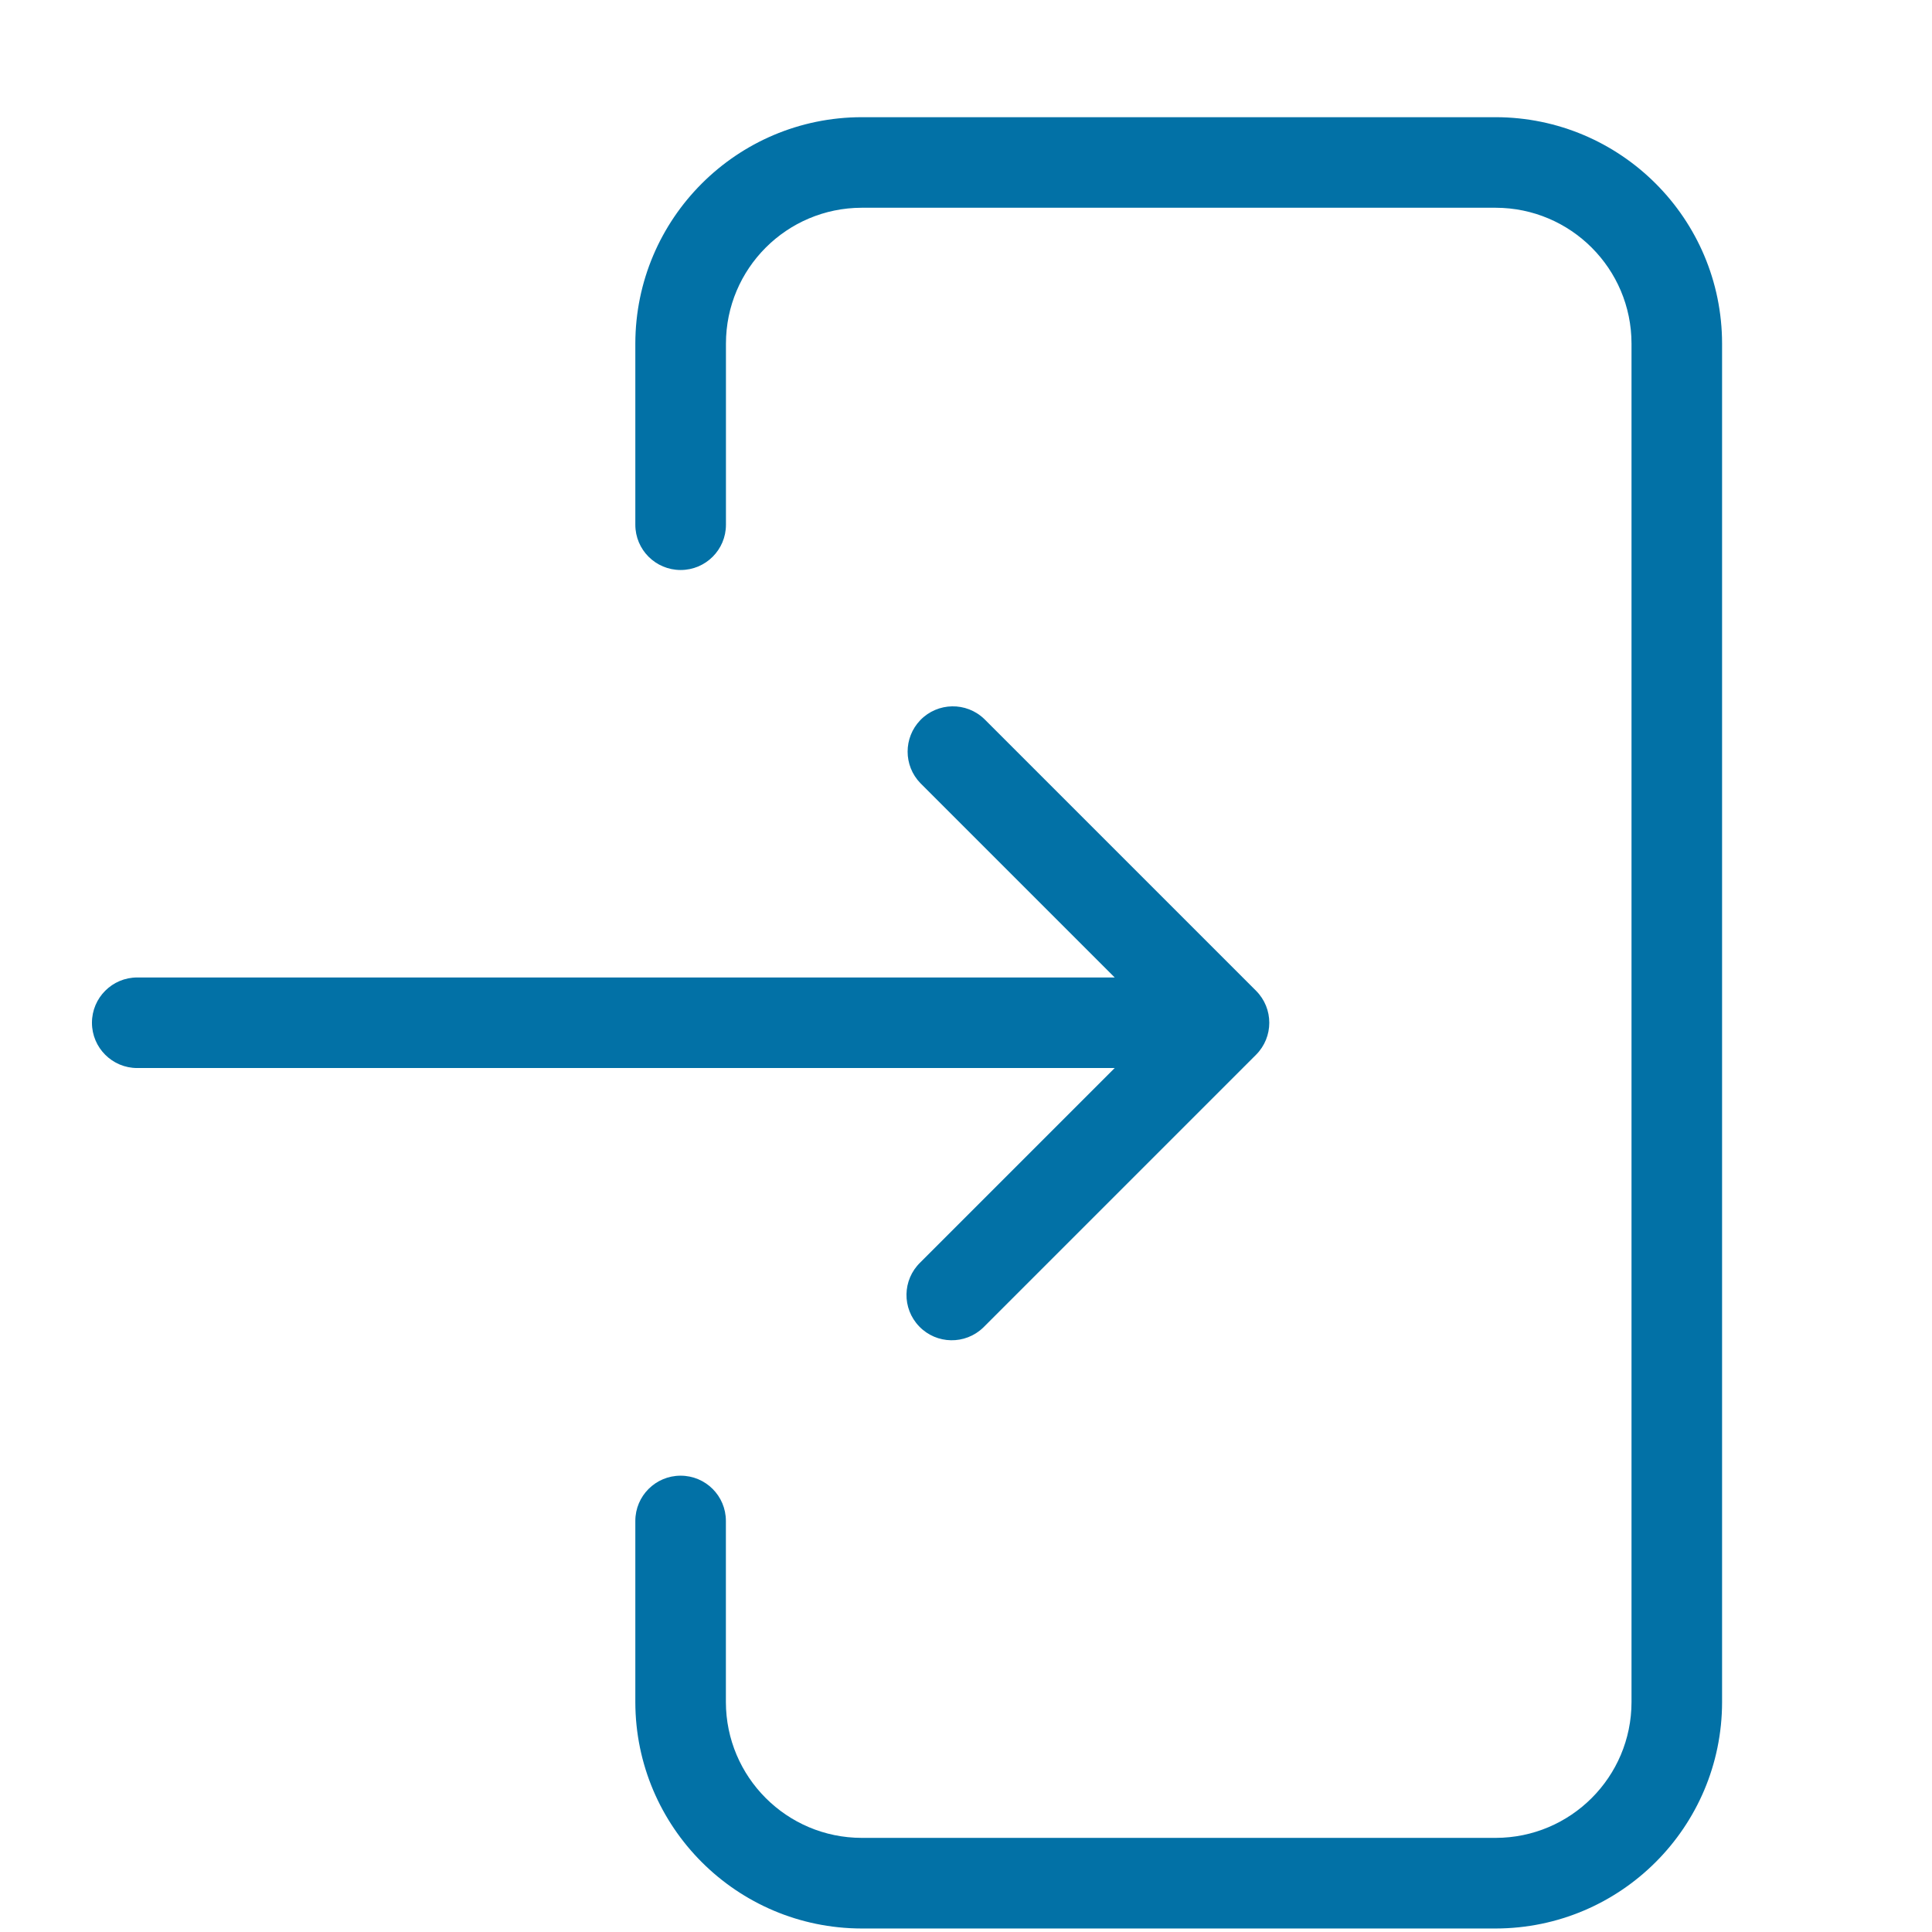 <svg width="32" height="32" viewBox="0 0 32 32" fill="none" xmlns="http://www.w3.org/2000/svg">
<path d="M24.773 1.941H14.273C12.203 1.944 10.526 3.621 10.523 5.691V8.691C10.523 9.106 10.859 9.441 11.274 9.441C11.688 9.441 12.024 9.106 12.024 8.691V5.691C12.025 4.449 13.031 3.443 14.273 3.441H24.773C26.015 3.443 27.022 4.449 27.023 5.691V28.192C27.022 29.433 26.015 30.44 24.773 30.441H14.273C13.031 30.44 12.025 29.433 12.023 28.192V25.191C12.023 24.777 11.688 24.442 11.273 24.442C10.859 24.442 10.523 24.777 10.523 25.191V28.192C10.526 30.262 12.203 31.939 14.273 31.942H24.773C26.843 31.939 28.521 30.262 28.523 28.192V5.691C28.521 3.621 26.843 1.944 24.773 1.941Z" fill="#0271A6"/>
<path d="M15.243 20.91C14.945 21.198 14.937 21.672 15.225 21.97C15.512 22.268 15.987 22.276 16.285 21.989C16.291 21.983 16.298 21.977 16.304 21.97L20.804 17.47C21.096 17.178 21.097 16.703 20.804 16.41C20.804 16.41 20.804 16.41 20.804 16.41L16.304 11.91C16.006 11.622 15.531 11.63 15.243 11.928C14.963 12.219 14.963 12.68 15.243 12.97L18.463 16.19H2.273C1.859 16.19 1.523 16.526 1.523 16.94C1.523 17.354 1.859 17.69 2.273 17.69H18.463L15.243 20.91Z" fill="#0271A6"/>
</svg>
